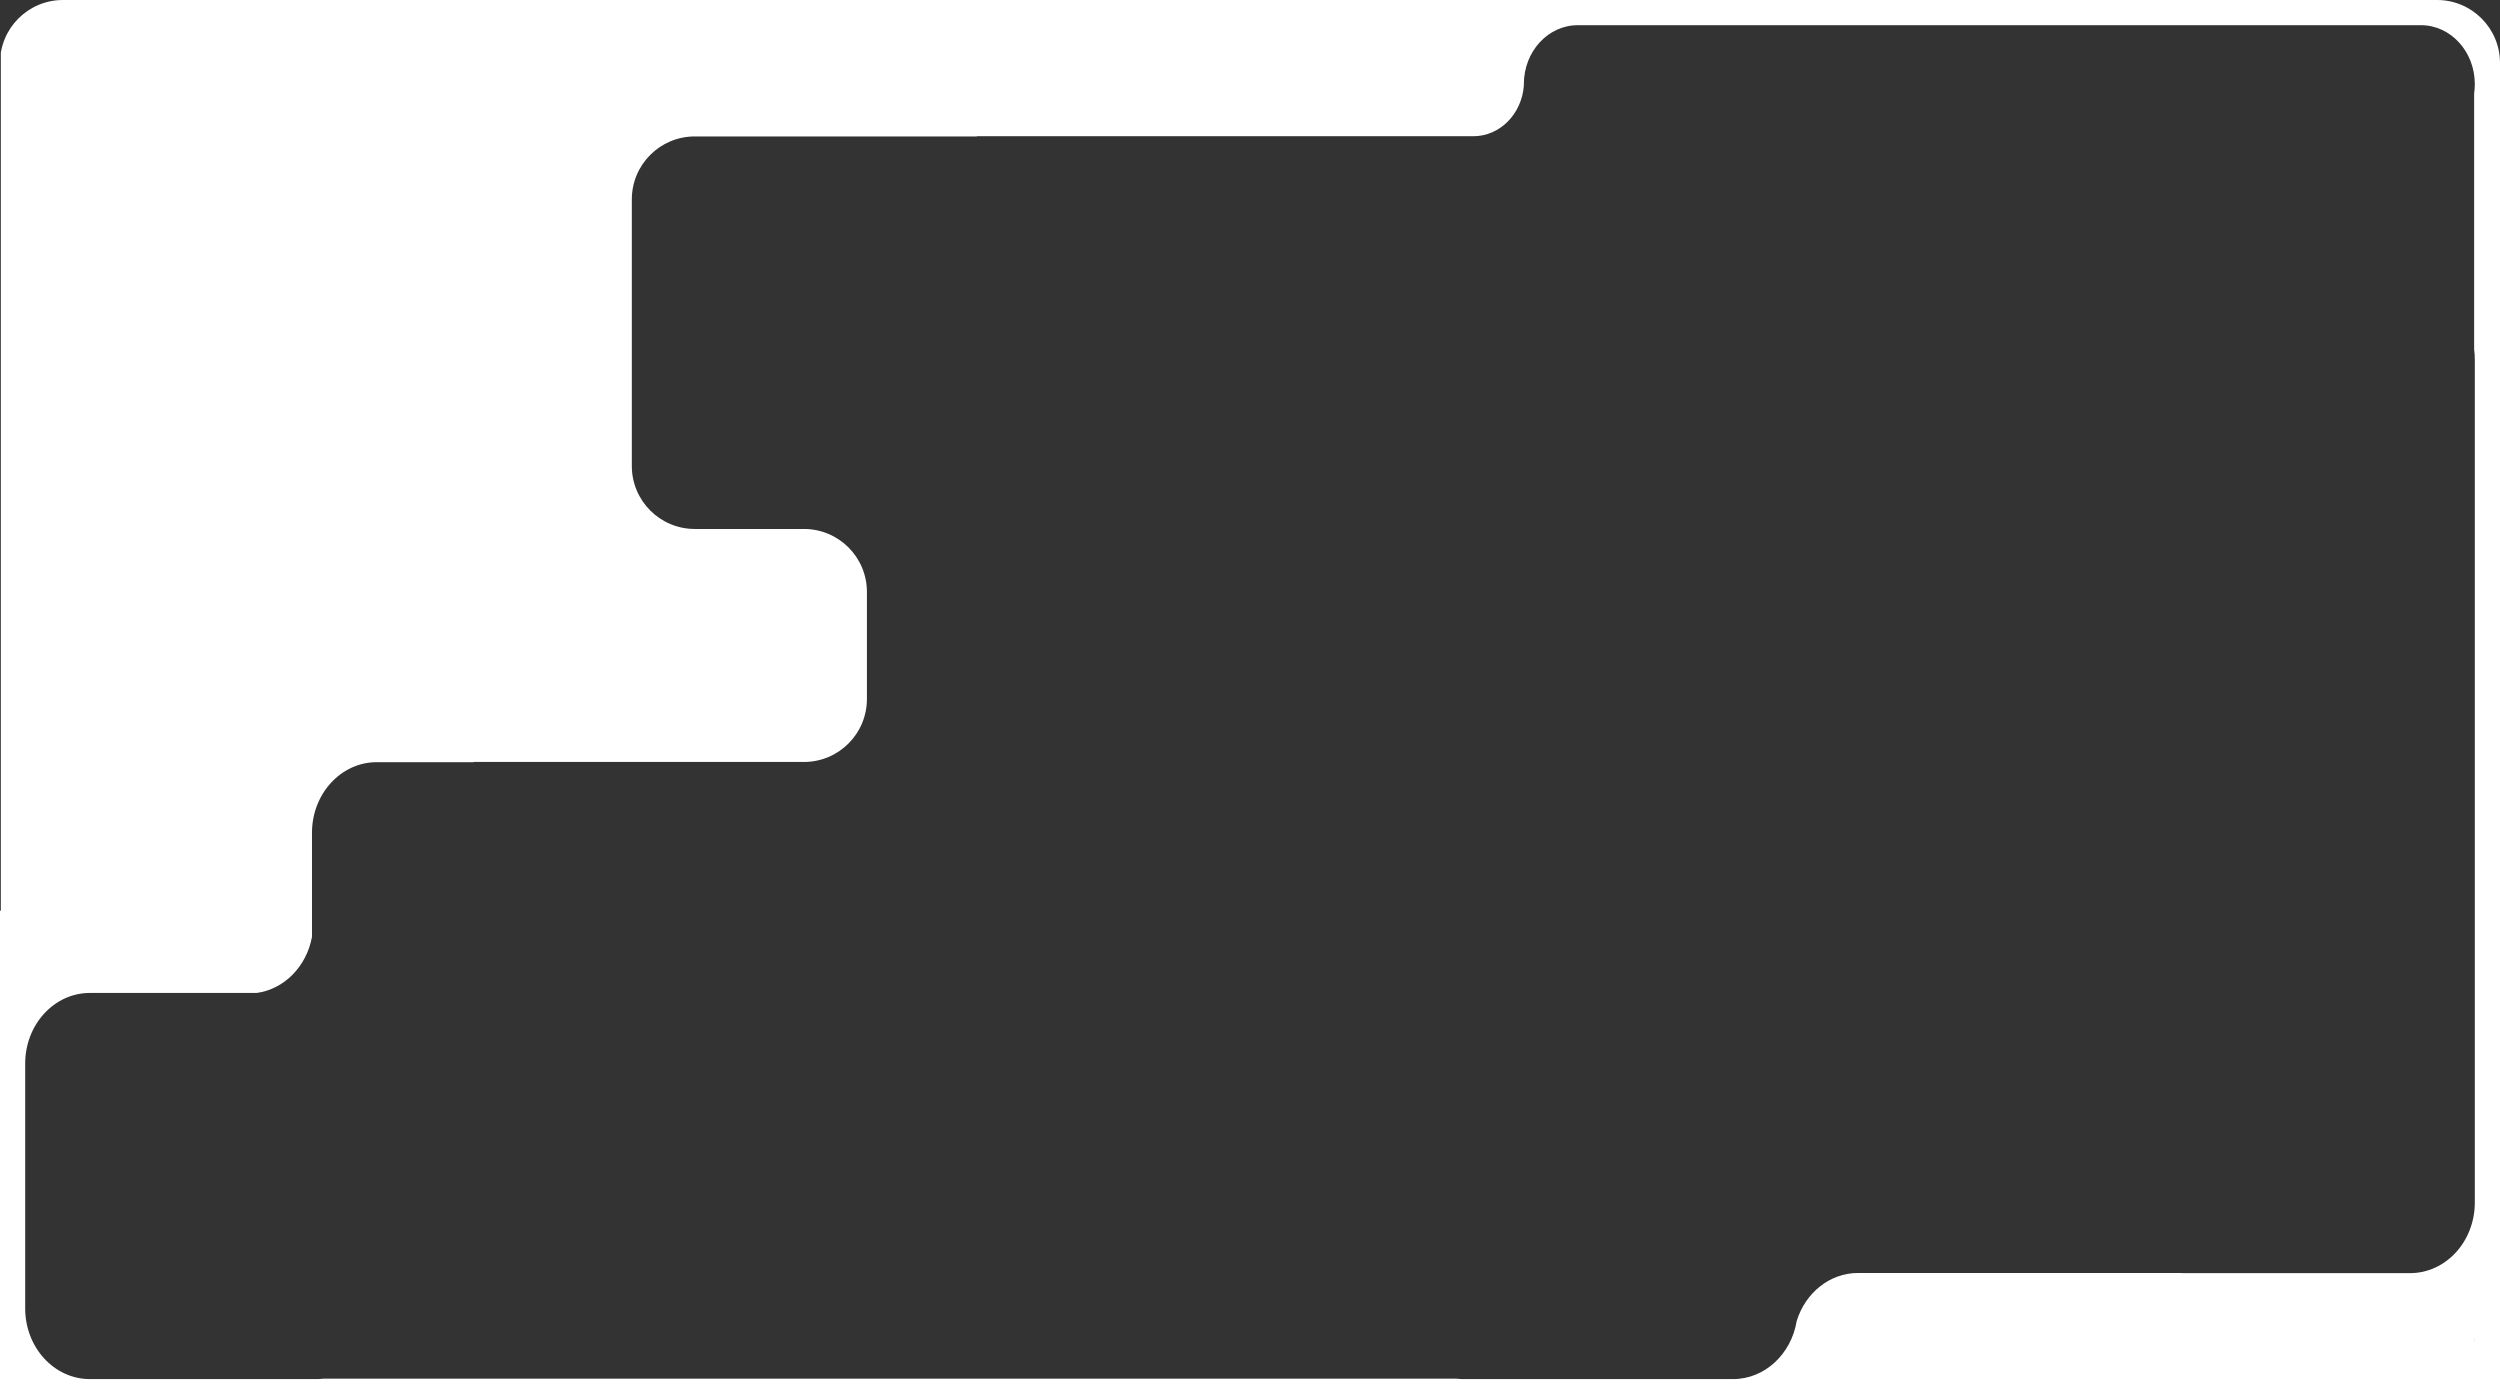<?xml version="1.0" encoding="UTF-8"?> <svg xmlns="http://www.w3.org/2000/svg" width="1191" height="667" viewBox="0 0 1191 667" fill="none"><rect x="0" y="0" width="1191" height="667" fill="#333333" stroke="none"/><g clip-path="url(#clip0_96_137)"><path fill-rule="evenodd" clip-rule="evenodd" d="M701.778 670.232H98.928L98.928 794.432C98.928 812.971 85.143 828 68.137 828H15.791C-1.214 828 -15 812.971 -15 794.432L-15 626.595C-15 623.612 -14.643 620.721 -13.974 617.968L-13.974 462.113C-13.974 450.156 -8.239 439.66 0.396 433.713V0H1191V670.232H1178.68V681.422H893.391C888.298 690.799 878.924 697.086 868.203 697.086H730.667C716.083 697.086 703.992 685.452 701.778 670.232ZM1178.68 44.459C1178.89 43.021 1179 41.546 1179 40.044C1179 24.555 1167.5 12 1153.32 12H751.648C737.464 12 725.966 24.555 725.966 40.044C725.966 40.264 725.968 40.484 725.973 40.704C724.991 54.243 714.601 64.897 701.929 64.897H465.347V65H331C314.431 65 301 78.431 301 95V222C301 238.569 314.431 252 331 252H246C229.431 252 216 265.431 216 282V341C216 349.748 219.744 357.621 225.717 363.104H179.448C162.427 363.104 148.629 378.171 148.629 396.757V446.318C146.072 460.341 135.501 471.217 122.339 473.035H42.819C25.798 473.035 12 488.101 12 506.687V623.348C12 641.933 25.798 657 42.819 657H150.684C151.81 657 152.923 656.934 154.018 656.805H693.868C694.963 656.934 696.075 657 697.202 657H825.613C840.774 657 853.378 645.046 855.951 629.298C860.055 616.018 871.572 606.454 885.138 606.454H1038.35C1039 606.499 1039.65 606.522 1040.32 606.522H1148.18C1165.2 606.522 1179 591.455 1179 572.87V171.287C1179 169.643 1178.89 168.027 1178.68 166.446V44.459ZM1178.65 638.343C1178.67 638.899 1178.68 639.459 1178.68 640.022V636.665C1178.68 637.228 1178.67 637.787 1178.65 638.343Z" fill="white"></path><path d="M111 282C111 265.431 124.431 252 141 252H383C399.569 252 413 265.431 413 282V333C413 349.569 399.569 363 383 363H141C124.431 363 111 349.569 111 333V282Z" fill="white"></path></g><defs><clipPath id="clip0_96_137"><path d="M0 30C0 13.431 13.431 0 30 0H1161C1177.57 0 1191 13.431 1191 30V667H0V30Z" fill="white"></path></clipPath></defs></svg> 